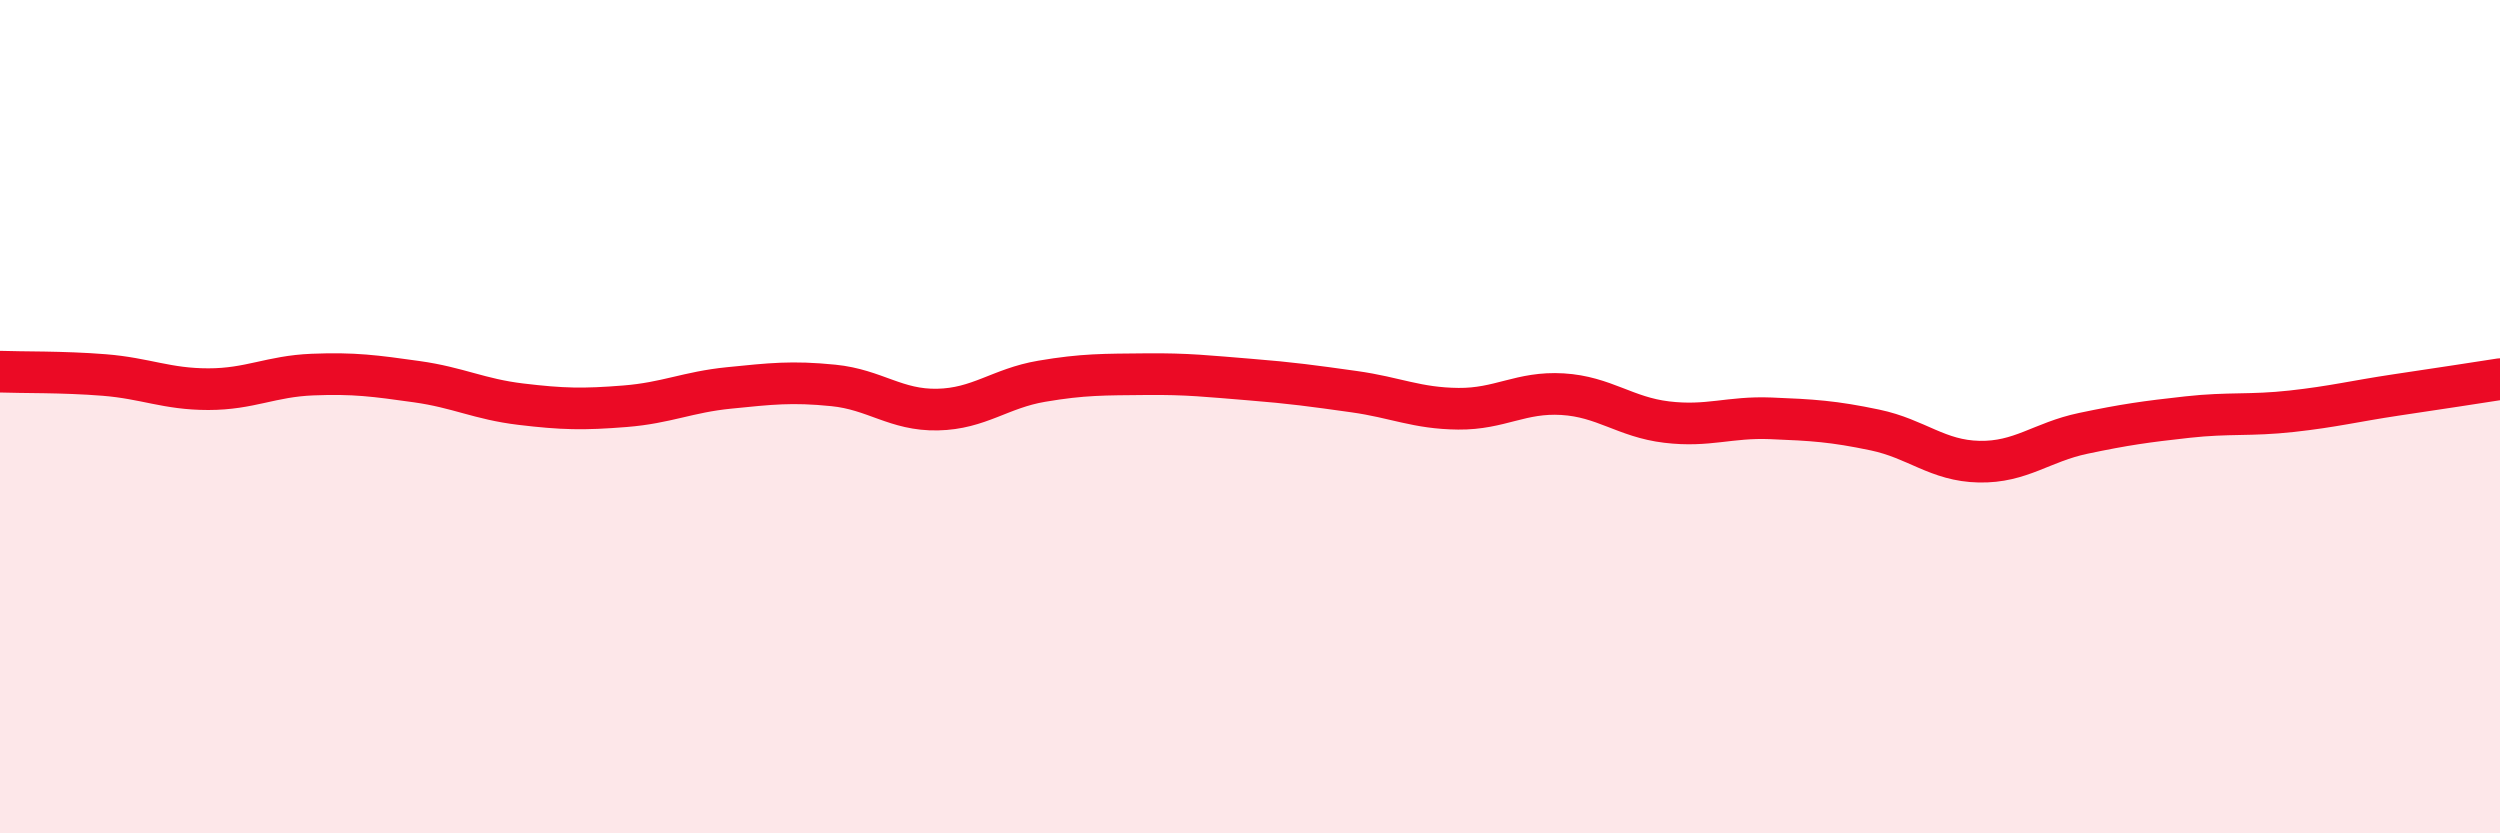 
    <svg width="60" height="20" viewBox="0 0 60 20" xmlns="http://www.w3.org/2000/svg">
      <path
        d="M 0,8.92 C 0.5,8.94 1.5,8.92 2.5,9 C 3.5,9.08 4,9.34 5,9.34 C 6,9.34 6.5,9.03 7.5,8.99 C 8.5,8.95 9,9.02 10,9.16 C 11,9.3 11.5,9.58 12.5,9.7 C 13.5,9.82 14,9.83 15,9.75 C 16,9.67 16.5,9.41 17.5,9.31 C 18.5,9.21 19,9.15 20,9.25 C 21,9.35 21.5,9.85 22.5,9.83 C 23.5,9.81 24,9.32 25,9.15 C 26,8.98 26.5,8.99 27.5,8.98 C 28.5,8.97 29,9.03 30,9.11 C 31,9.19 31.5,9.26 32.5,9.4 C 33.5,9.54 34,9.8 35,9.81 C 36,9.82 36.5,9.4 37.5,9.46 C 38.5,9.52 39,10.01 40,10.13 C 41,10.25 41.5,10 42.5,10.04 C 43.5,10.08 44,10.11 45,10.32 C 46,10.53 46.5,11.06 47.5,11.08 C 48.5,11.1 49,10.61 50,10.4 C 51,10.19 51.5,10.12 52.5,10.01 C 53.5,9.9 54,9.98 55,9.87 C 56,9.76 56.5,9.63 57.5,9.48 C 58.5,9.33 59.5,9.18 60,9.1L60 20L0 20Z"
        fill="#EB0A25"
        opacity="0.1"
        stroke-linecap="round"
        stroke-linejoin="round"
      />
      <path
        d="M 0,8.92 C 0.5,8.94 1.5,8.92 2.5,9 C 3.5,9.08 4,9.34 5,9.34 C 6,9.34 6.5,9.03 7.5,8.99 C 8.5,8.95 9,9.02 10,9.16 C 11,9.3 11.5,9.58 12.5,9.7 C 13.5,9.82 14,9.83 15,9.75 C 16,9.67 16.5,9.41 17.5,9.31 C 18.5,9.21 19,9.15 20,9.25 C 21,9.35 21.5,9.85 22.5,9.83 C 23.5,9.81 24,9.32 25,9.15 C 26,8.98 26.5,8.99 27.5,8.98 C 28.5,8.97 29,9.03 30,9.11 C 31,9.19 31.5,9.26 32.5,9.4 C 33.5,9.54 34,9.8 35,9.81 C 36,9.82 36.5,9.4 37.5,9.46 C 38.5,9.52 39,10.01 40,10.13 C 41,10.25 41.5,10 42.5,10.04 C 43.5,10.08 44,10.11 45,10.32 C 46,10.53 46.5,11.06 47.5,11.08 C 48.5,11.1 49,10.61 50,10.4 C 51,10.19 51.5,10.12 52.5,10.01 C 53.5,9.9 54,9.98 55,9.87 C 56,9.76 56.5,9.63 57.5,9.48 C 58.5,9.33 59.5,9.18 60,9.1"
        stroke="#EB0A25"
        stroke-width="1"
        fill="none"
        stroke-linecap="round"
        stroke-linejoin="round"
      />
    </svg>
  